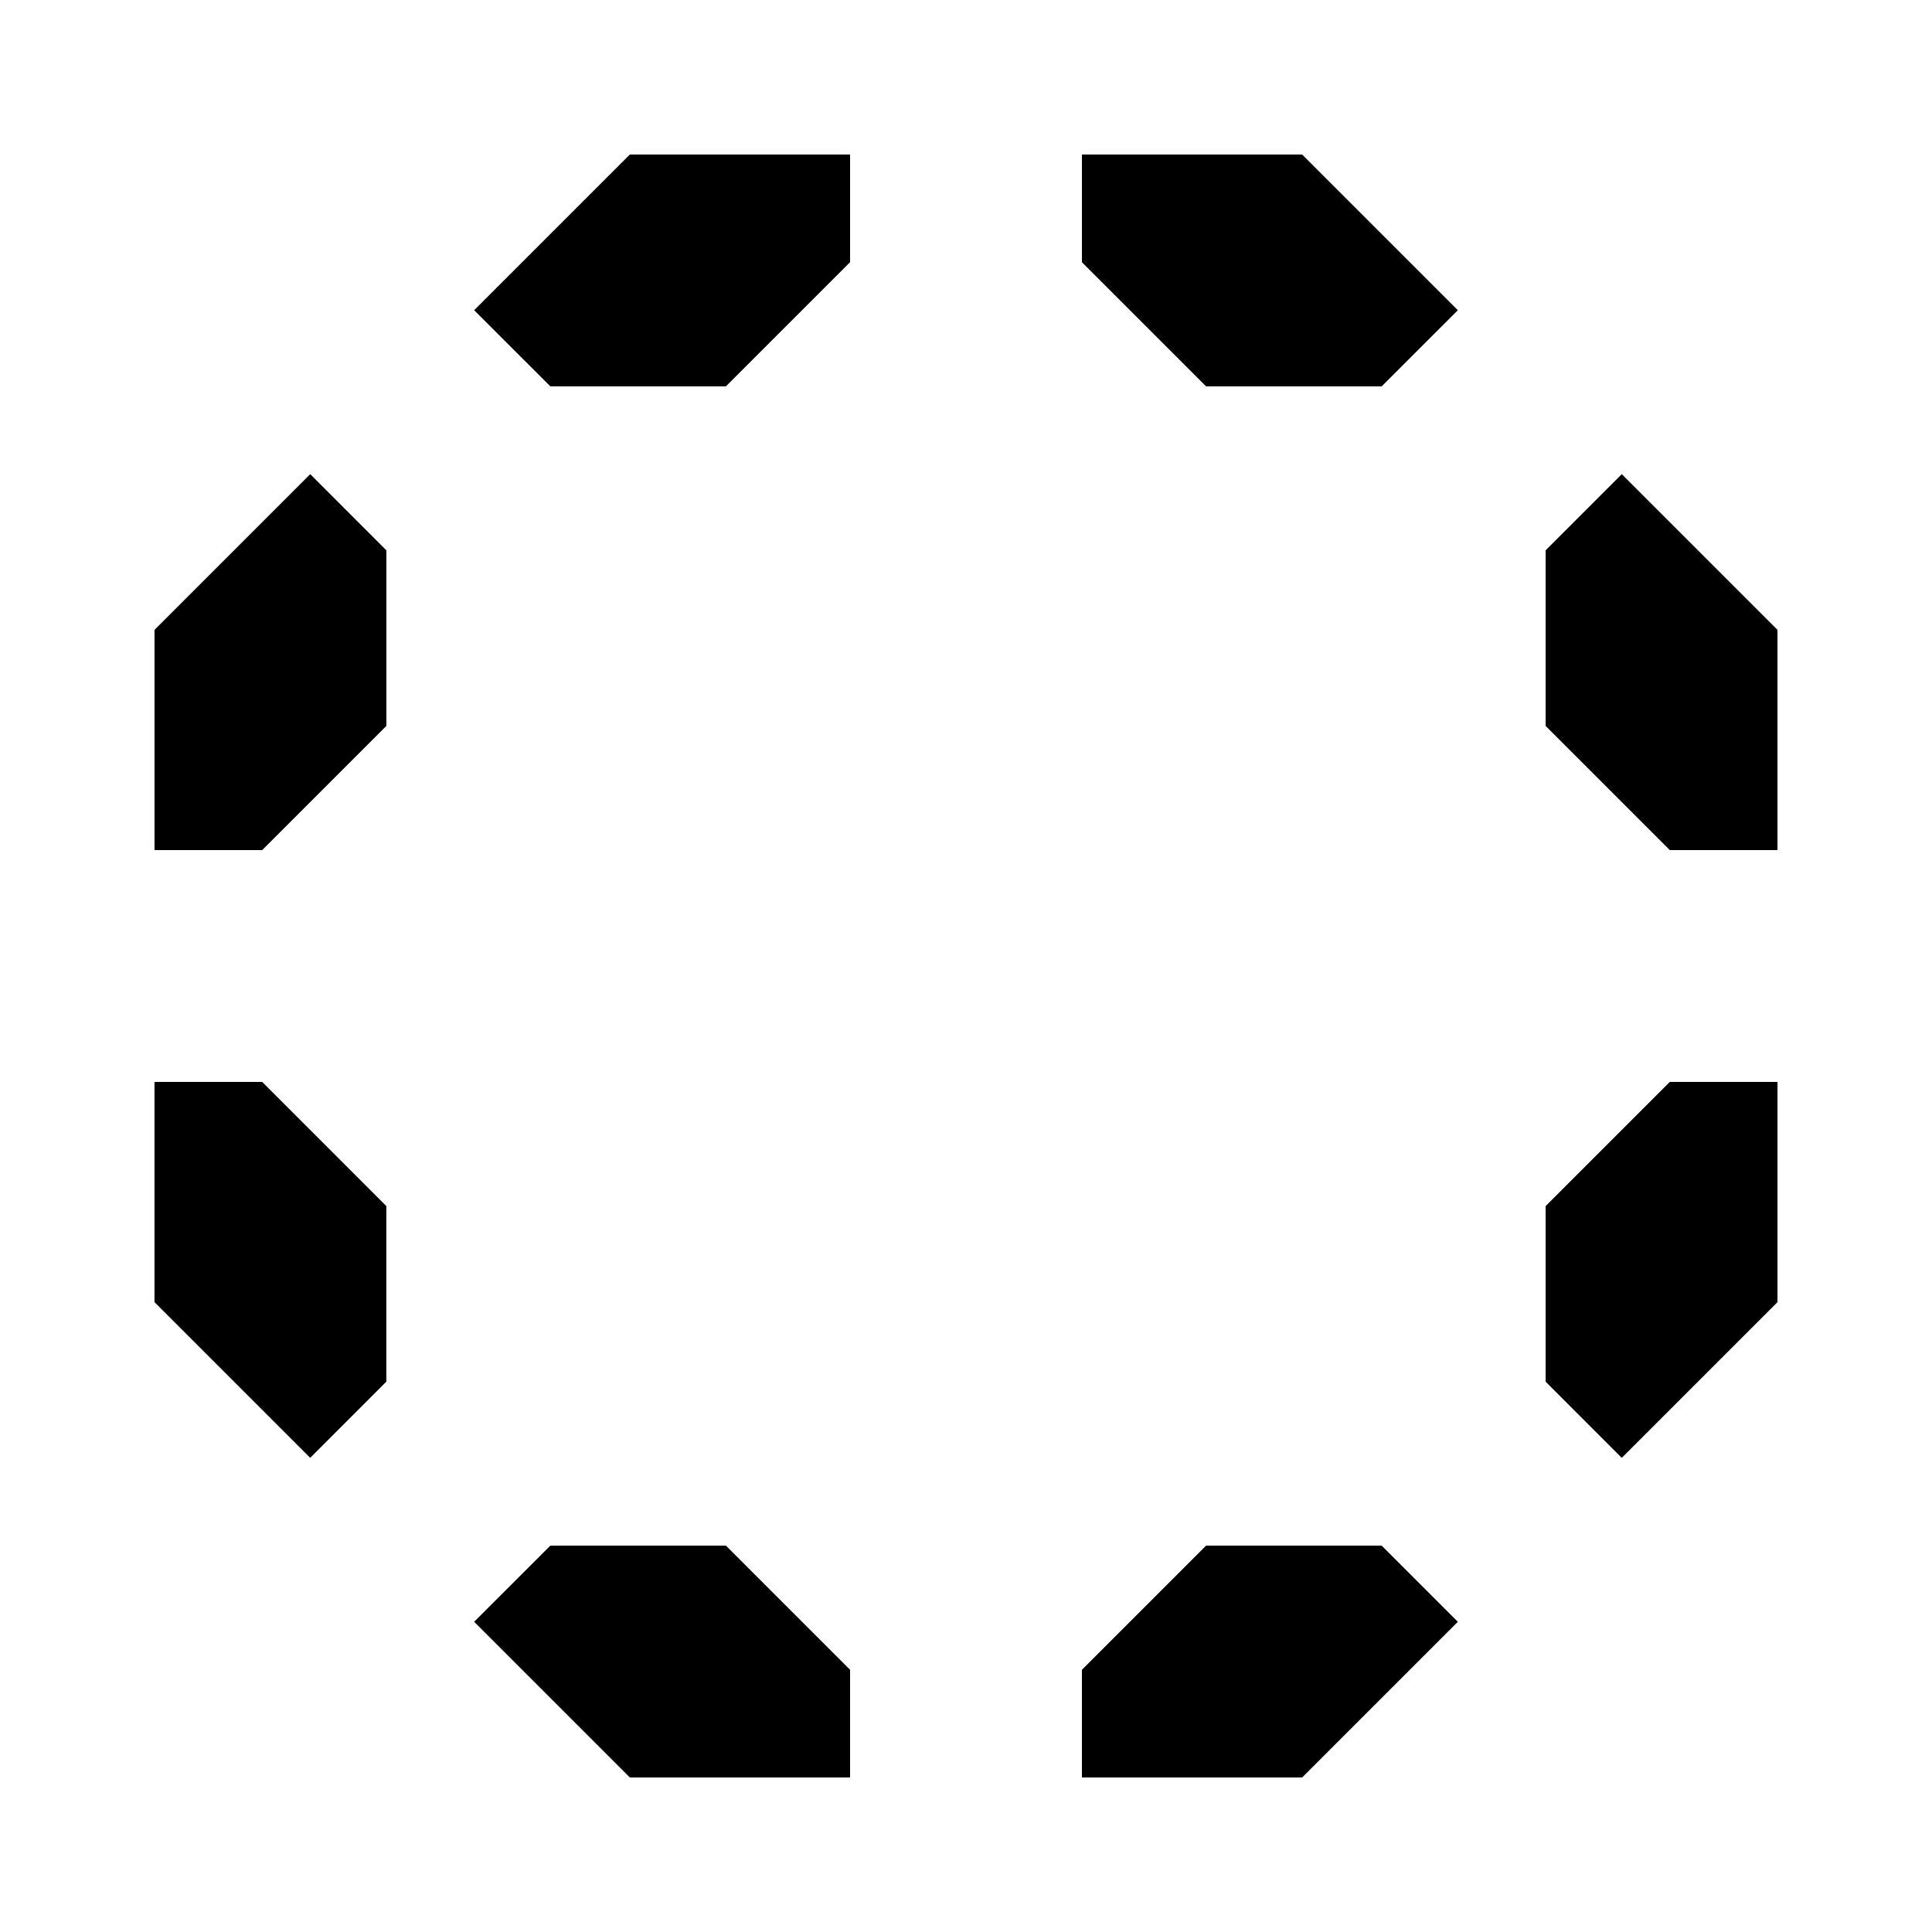<?xml version="1.0" encoding="UTF-8"?>
<!-- Uploaded to: ICON Repo, www.iconrepo.com, Generator: ICON Repo Mixer Tools -->
<svg fill="#000000" width="800px" height="800px" version="1.1" viewBox="144 144 512 512" xmlns="http://www.w3.org/2000/svg">
 <g fill-rule="evenodd">
  <path d="m530.34 573.79-41.266 41.266h-58.355v-28.539l32.902-32.902h46.535z"/>
  <path d="m289.84 553.61h46.535l32.902 32.902v28.539h-58.355l-41.266-41.266z"/>
  <path d="m213.48 430.72 32.902 32.902v46.535l-20.176 20.184-41.266-41.266v-58.355z"/>
  <path d="m615.05 489.08-41.266 41.266-20.176-20.184v-46.535l32.906-32.906h28.539v58.355z"/>
  <path d="m246.39 289.84v46.535l-32.902 32.902h-28.539v-58.355l41.266-41.266z"/>
  <path d="m615.05 310.92v58.355h-28.539l-32.902-32.902v-46.535l20.176-20.184z"/>
  <path d="m510.16 246.39h-46.535l-32.902-32.902v-28.539h58.355l41.266 41.266z"/>
  <path d="m369.28 184.94v28.539l-32.902 32.902h-46.535l-20.184-20.176 41.266-41.266z"/>
 </g>
</svg>